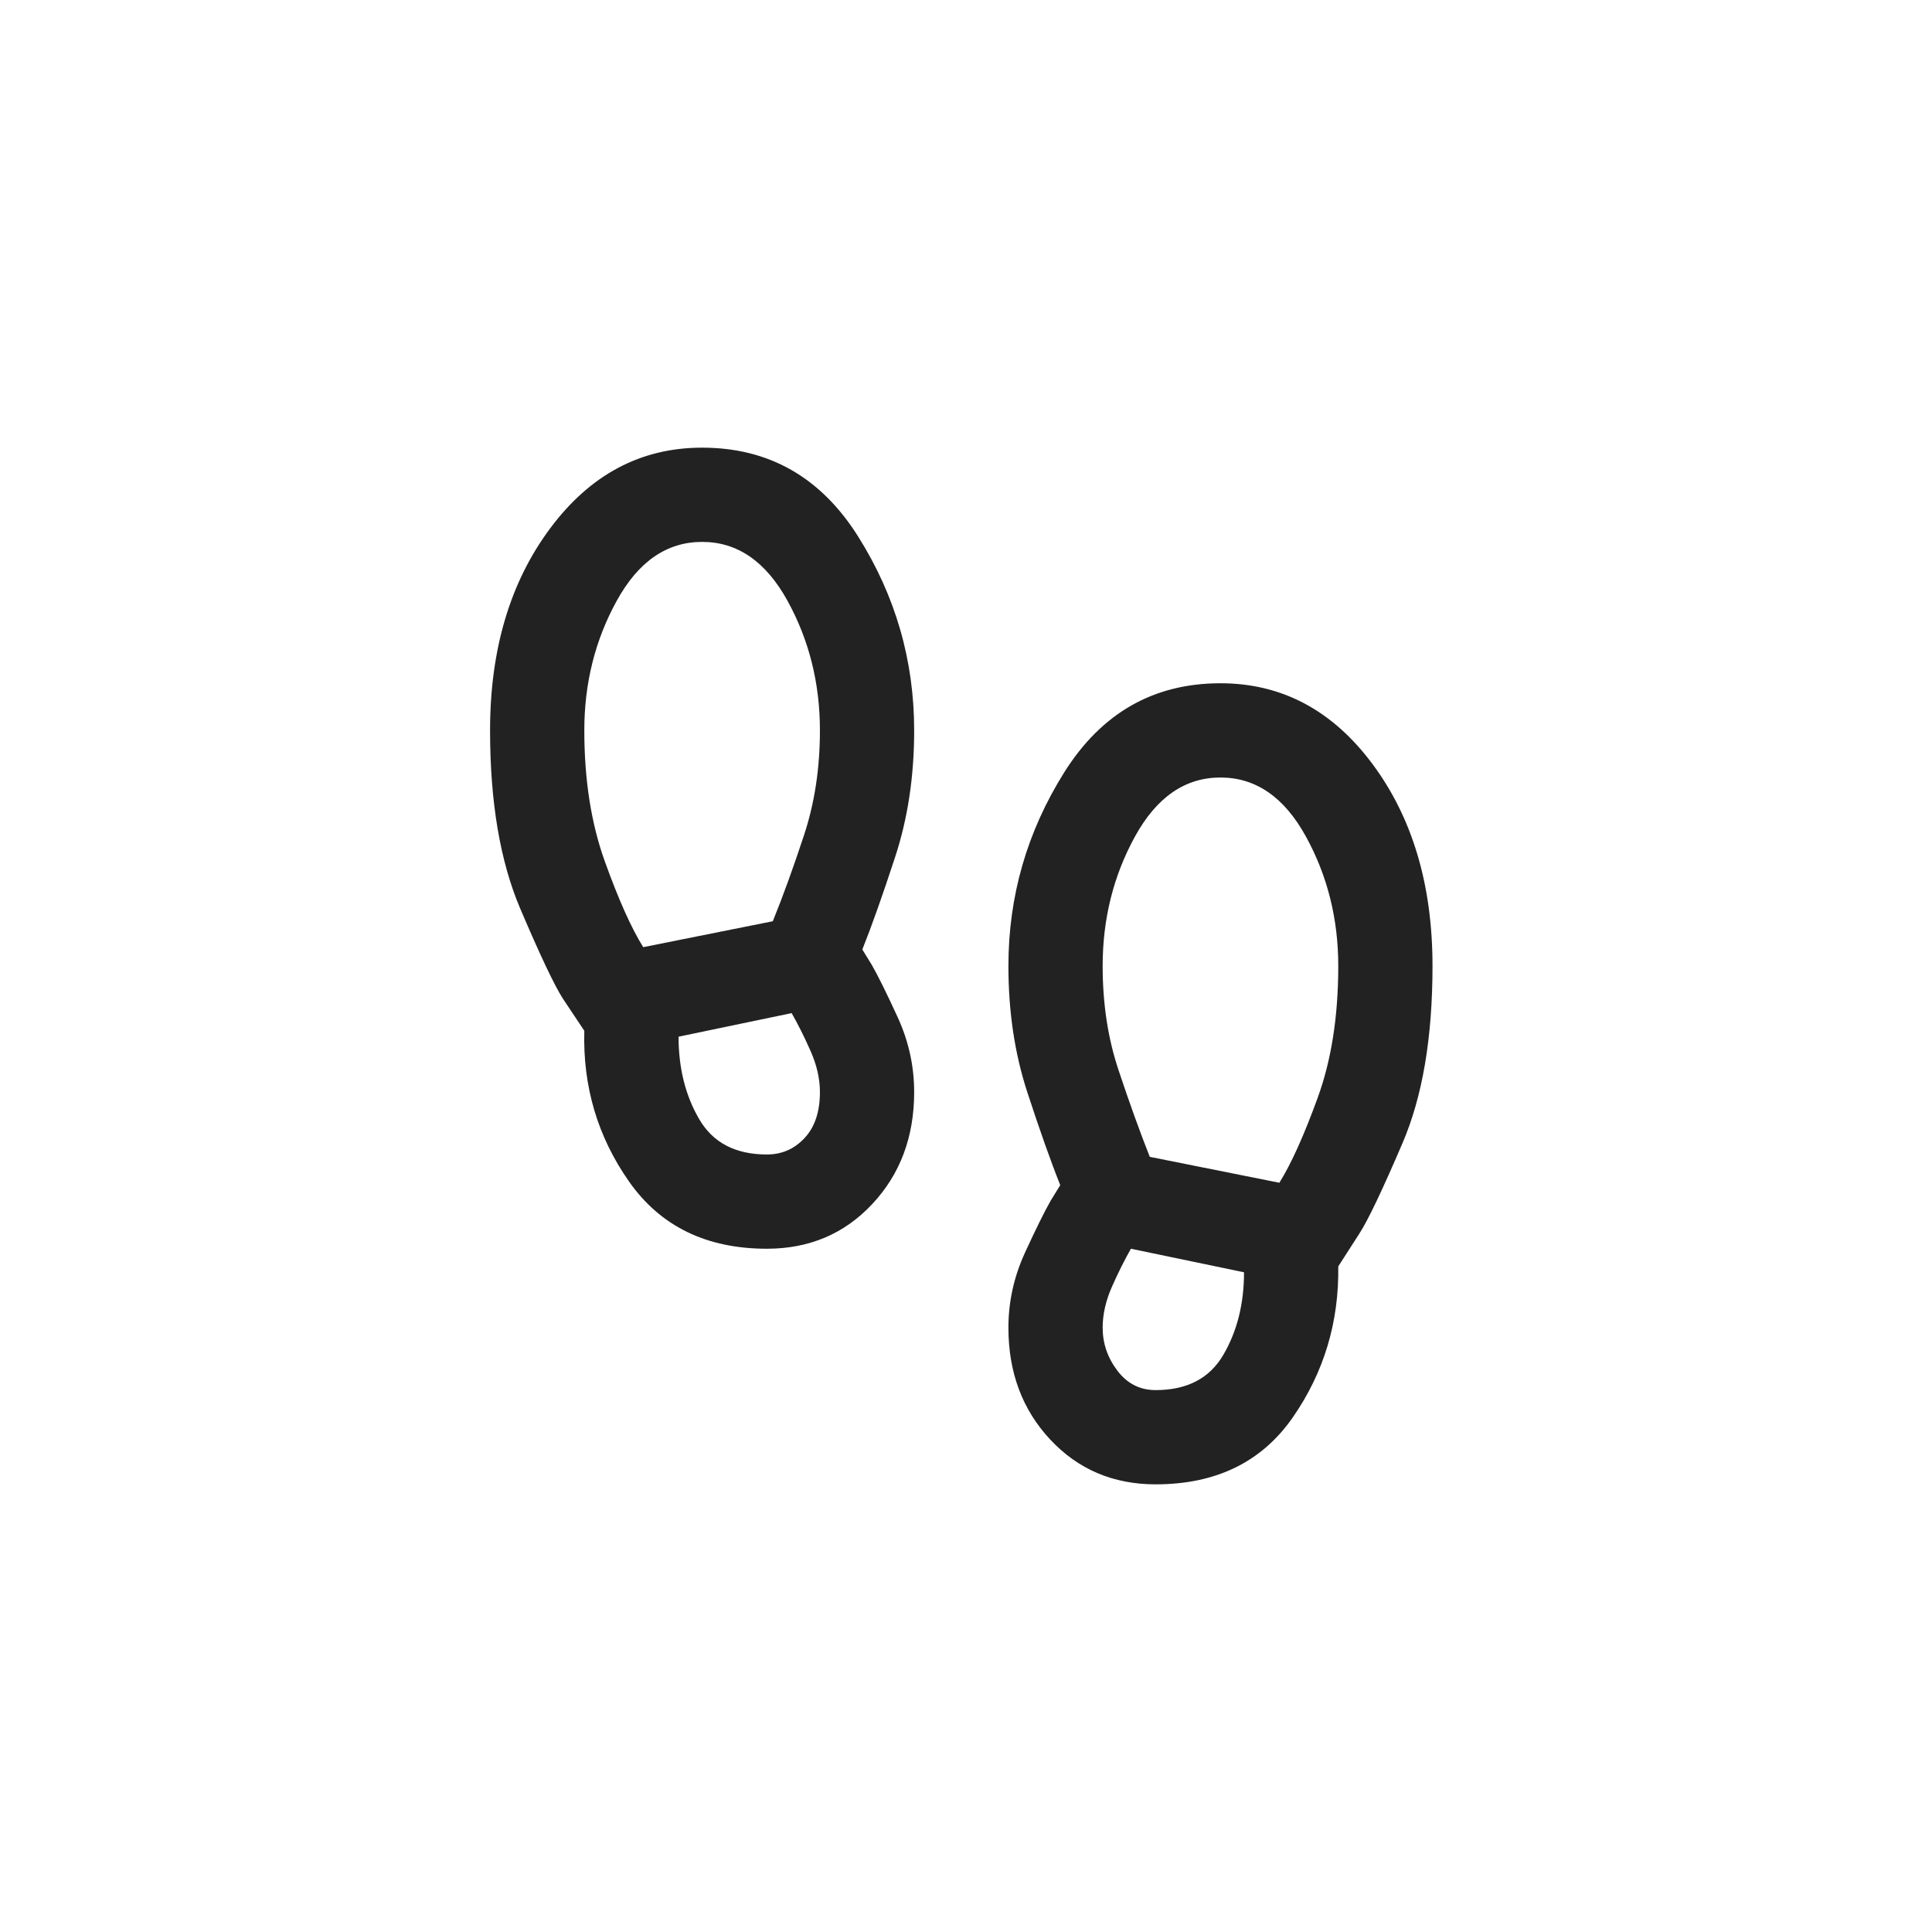 <svg width="41" height="41" viewBox="0 0 41 41" fill="none" xmlns="http://www.w3.org/2000/svg">
<rect x="1.4" y="1.5" width="38" height="38" rx="19" />
<path d="M16.275 26.5C14.992 26.5 14.017 26.025 13.35 25.075C12.683 24.125 12.367 23.058 12.4 21.875L11.95 21.2C11.767 20.917 11.463 20.275 11.037 19.275C10.613 18.275 10.4 17.017 10.4 15.5C10.4 13.783 10.825 12.354 11.675 11.213C12.525 10.071 13.6 9.5 14.9 9.5C16.317 9.5 17.421 10.129 18.212 11.387C19.004 12.646 19.4 14.017 19.4 15.5C19.4 16.467 19.267 17.358 19 18.175C18.733 18.992 18.5 19.65 18.3 20.15L18.5 20.475C18.633 20.708 18.817 21.079 19.05 21.587C19.283 22.096 19.4 22.625 19.4 23.175C19.4 24.125 19.104 24.917 18.512 25.55C17.921 26.183 17.175 26.5 16.275 26.5ZM13.65 20.1L16.4 19.55C16.617 19.017 16.837 18.408 17.062 17.725C17.288 17.042 17.4 16.3 17.4 15.5C17.4 14.5 17.171 13.583 16.712 12.75C16.254 11.917 15.65 11.5 14.9 11.5C14.15 11.5 13.546 11.917 13.088 12.75C12.629 13.583 12.4 14.5 12.4 15.5C12.4 16.55 12.546 17.479 12.838 18.288C13.129 19.096 13.4 19.7 13.65 20.1ZM16.275 24.5C16.592 24.5 16.858 24.383 17.075 24.15C17.292 23.917 17.4 23.592 17.4 23.175C17.4 22.892 17.333 22.6 17.2 22.3C17.067 22 16.933 21.733 16.8 21.5L14.4 22C14.4 22.667 14.546 23.25 14.838 23.75C15.129 24.25 15.608 24.5 16.275 24.5ZM24.525 31.5C23.625 31.5 22.879 31.183 22.288 30.55C21.696 29.917 21.4 29.125 21.4 28.175C21.4 27.625 21.517 27.096 21.75 26.587C21.983 26.079 22.167 25.708 22.3 25.475L22.5 25.15C22.3 24.65 22.067 23.992 21.8 23.175C21.533 22.358 21.4 21.467 21.4 20.5C21.4 19.017 21.796 17.646 22.587 16.387C23.379 15.129 24.483 14.5 25.9 14.5C27.2 14.5 28.275 15.071 29.125 16.212C29.975 17.354 30.4 18.783 30.4 20.5C30.4 22.017 30.188 23.271 29.762 24.262C29.337 25.254 29.033 25.892 28.85 26.175L28.4 26.875C28.417 28.058 28.096 29.125 27.438 30.075C26.779 31.025 25.808 31.5 24.525 31.5ZM27.15 25.1C27.4 24.7 27.671 24.1 27.962 23.3C28.254 22.5 28.4 21.567 28.4 20.5C28.4 19.5 28.171 18.583 27.712 17.75C27.254 16.917 26.65 16.5 25.9 16.5C25.15 16.5 24.546 16.917 24.087 17.75C23.629 18.583 23.4 19.5 23.4 20.5C23.4 21.3 23.512 22.038 23.738 22.712C23.962 23.387 24.183 24 24.4 24.55L27.15 25.1ZM24.525 29.5C25.192 29.5 25.671 29.25 25.962 28.75C26.254 28.25 26.4 27.667 26.4 27L24 26.5C23.867 26.733 23.733 27 23.6 27.3C23.467 27.6 23.4 27.892 23.4 28.175C23.4 28.508 23.504 28.812 23.712 29.087C23.921 29.363 24.192 29.5 24.525 29.5Z" fill="#222222"/>
</svg>
